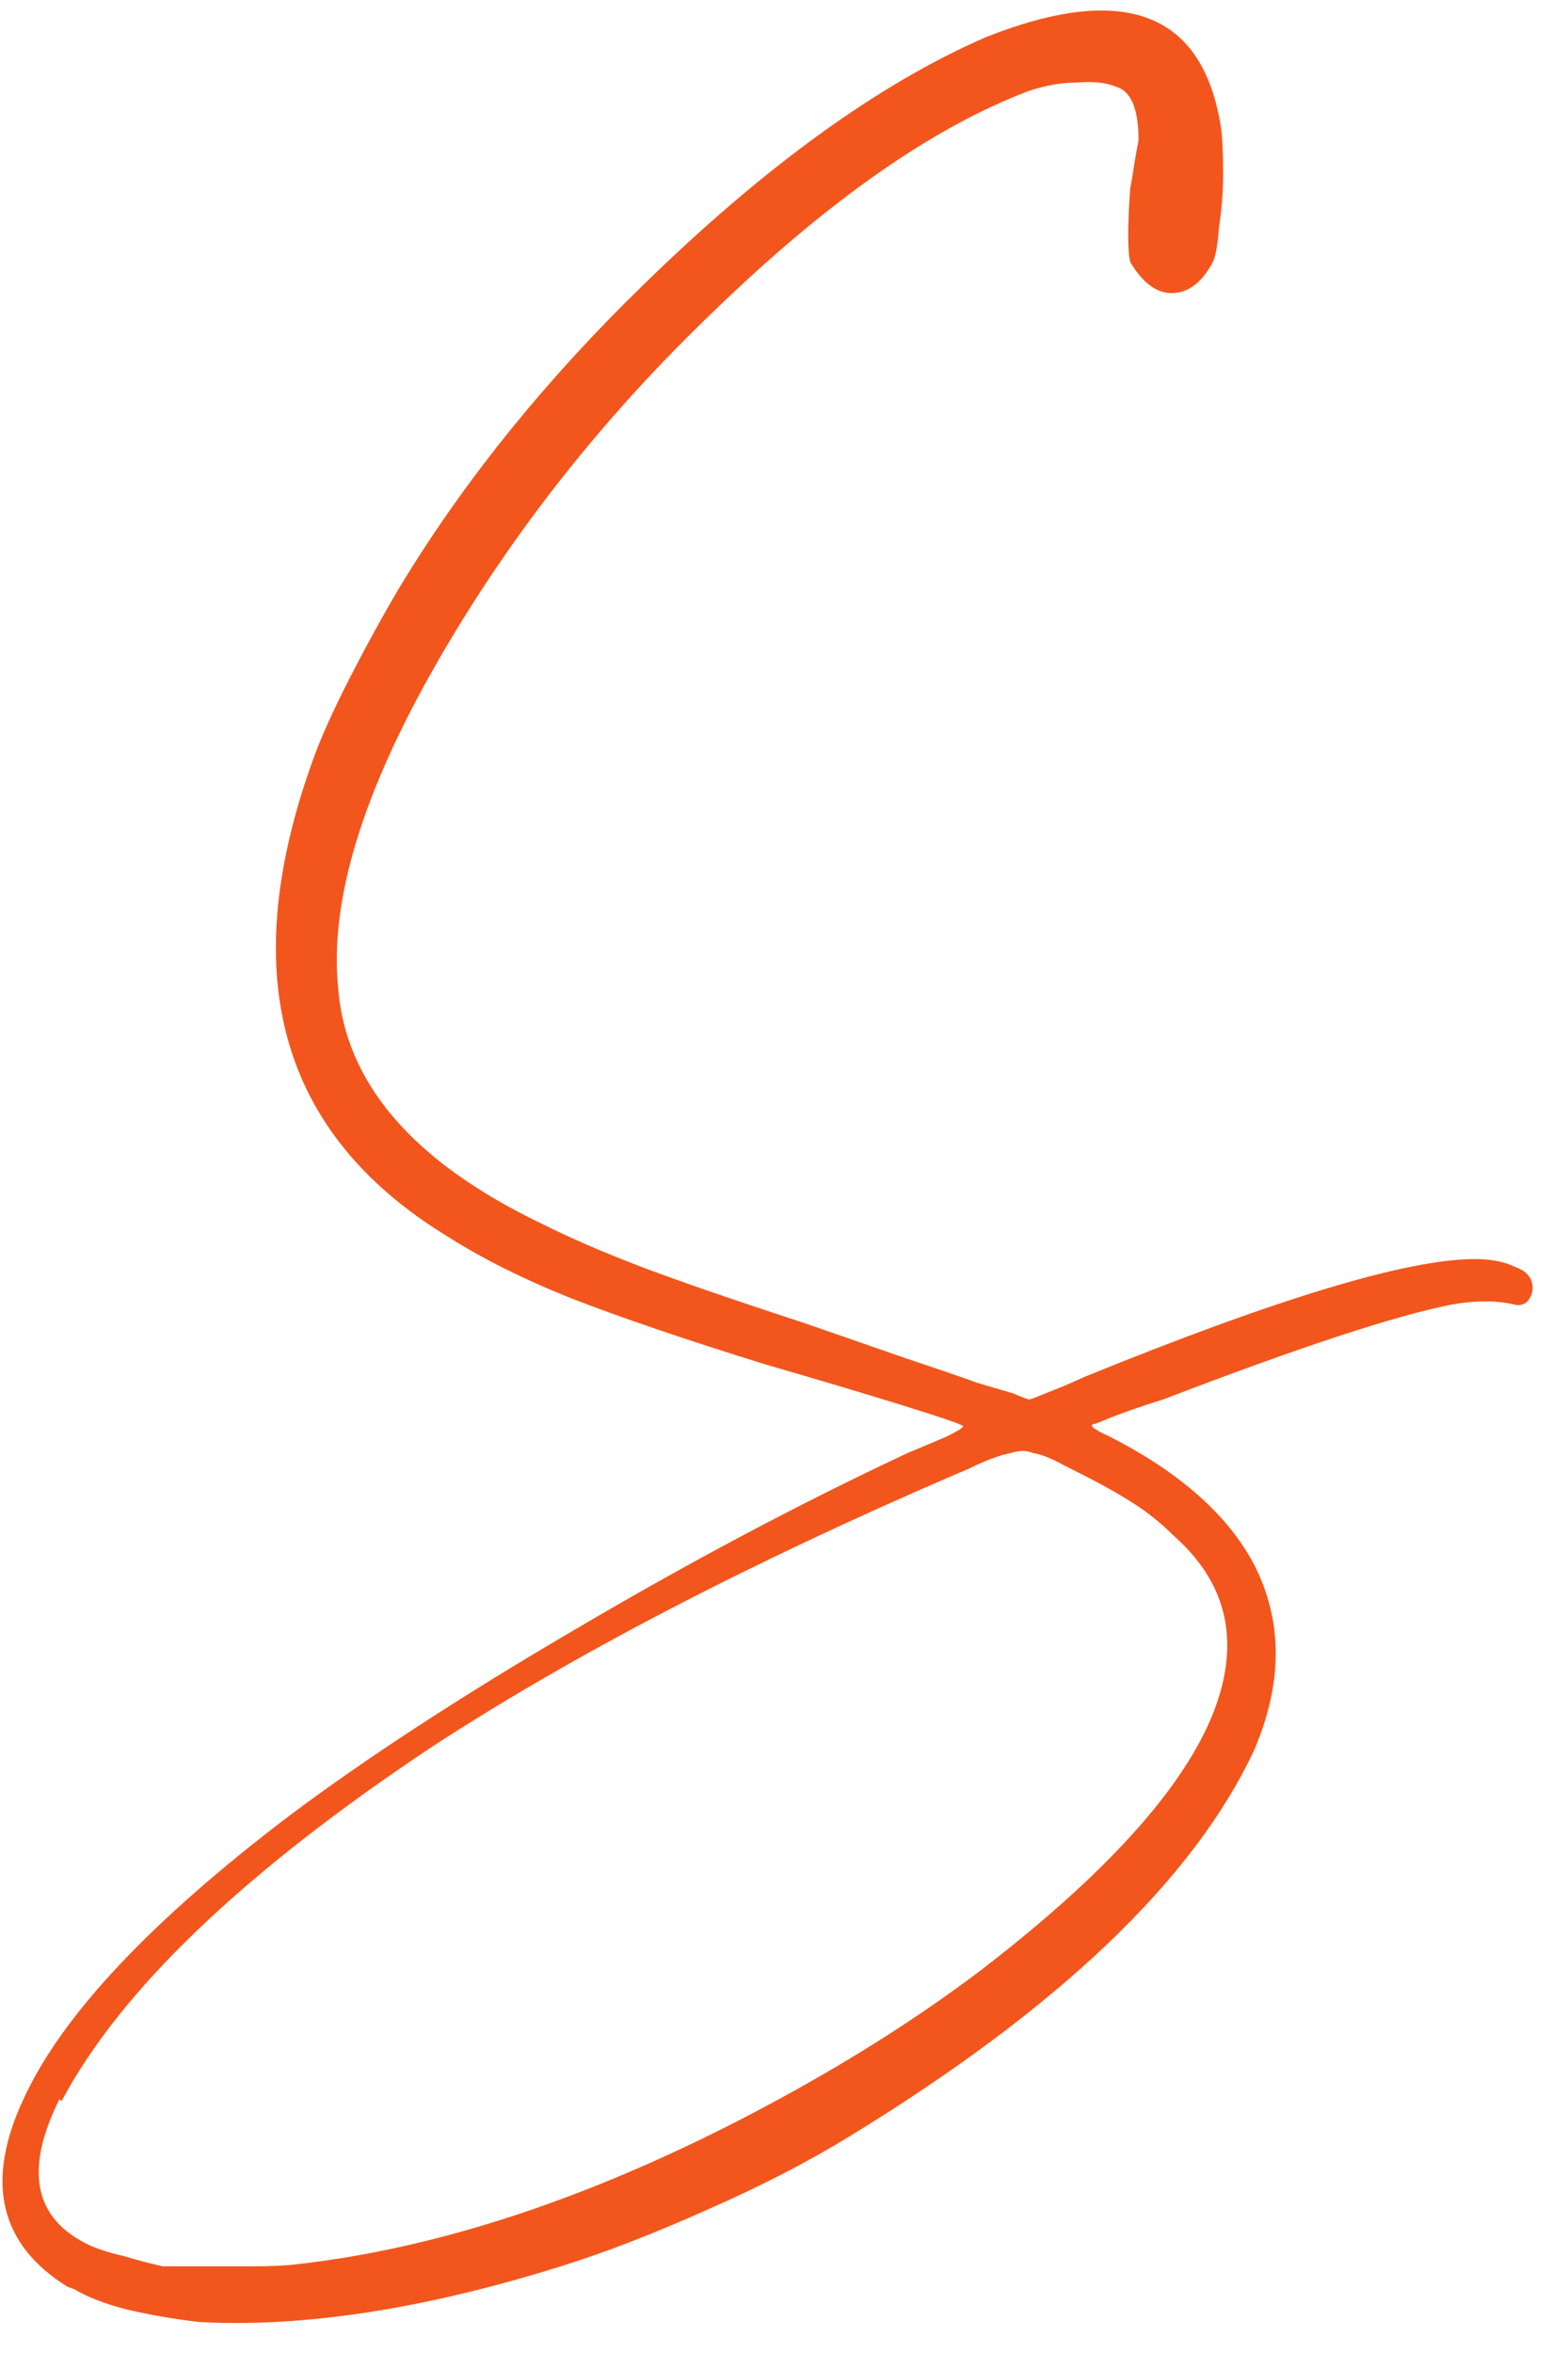 <?xml version="1.0" encoding="UTF-8"?> <svg xmlns="http://www.w3.org/2000/svg" width="38" height="57" viewBox="0 0 38 57" fill="none"><path d="M1.792 55.45L1.642 55.4C-0.024 54.367 -0.374 52.833 0.592 50.8C1.526 48.8 3.659 46.533 6.992 44C8.859 42.6 11.159 41.1 13.892 39.5C16.659 37.867 19.359 36.433 21.992 35.2C22.392 35.033 22.709 34.9 22.942 34.8C23.209 34.667 23.342 34.583 23.342 34.55C23.342 34.517 22.859 34.35 21.892 34.05C20.926 33.75 19.809 33.417 18.542 33.05C16.609 32.45 15.042 31.917 13.842 31.45C12.676 30.983 11.676 30.483 10.842 29.95C6.742 27.45 5.676 23.55 7.642 18.25C7.842 17.717 8.159 17.033 8.592 16.2C9.026 15.367 9.426 14.65 9.792 14.05C11.326 11.55 13.259 9.167 15.592 6.9C18.526 4.033 21.292 2.033 23.892 0.9C27.259 -0.433 29.159 0.3 29.592 3.1C29.626 3.367 29.642 3.733 29.642 4.2C29.642 4.633 29.609 5.067 29.542 5.5C29.509 5.933 29.459 6.217 29.392 6.35C29.126 6.85 28.792 7.1 28.392 7.1C28.026 7.1 27.692 6.85 27.392 6.35C27.359 6.217 27.342 6 27.342 5.7C27.342 5.367 27.359 4.983 27.392 4.55C27.426 4.383 27.459 4.183 27.492 3.95C27.526 3.75 27.559 3.567 27.592 3.4C27.592 2.633 27.409 2.2 27.042 2.1C26.809 2 26.492 1.967 26.092 2C25.726 2 25.342 2.067 24.942 2.2C22.642 3.067 20.126 4.817 17.392 7.45C14.659 10.05 12.392 12.917 10.592 16.05C8.792 19.183 7.992 21.8 8.192 23.9C8.359 26.233 10.009 28.15 13.142 29.65C13.809 29.983 14.576 30.317 15.442 30.65C16.309 30.983 17.659 31.45 19.492 32.05C20.359 32.35 21.176 32.633 21.942 32.9C22.742 33.167 23.326 33.367 23.692 33.5C24.026 33.6 24.309 33.683 24.542 33.75C24.776 33.85 24.909 33.9 24.942 33.9C24.976 33.9 25.109 33.85 25.342 33.75C25.609 33.65 25.926 33.517 26.292 33.35C30.959 31.45 34.109 30.5 35.742 30.5C36.142 30.5 36.476 30.567 36.742 30.7C37.009 30.8 37.142 30.967 37.142 31.2C37.142 31.333 37.092 31.45 36.992 31.55C36.892 31.617 36.792 31.633 36.692 31.6C36.259 31.5 35.759 31.5 35.192 31.6C33.826 31.867 31.492 32.633 28.192 33.9C27.659 34.067 27.226 34.217 26.892 34.35C26.659 34.45 26.526 34.5 26.492 34.5C26.392 34.533 26.526 34.633 26.892 34.8C28.592 35.667 29.759 36.7 30.392 37.9C31.092 39.267 31.092 40.767 30.392 42.4C28.926 45.533 25.659 48.65 20.592 51.75C19.559 52.383 18.392 52.983 17.092 53.55C15.826 54.117 14.659 54.567 13.592 54.9C10.292 55.933 7.376 56.383 4.842 56.25C4.242 56.183 3.659 56.083 3.092 55.95C2.559 55.817 2.126 55.65 1.792 55.45ZM1.492 50.9L1.442 50.85C0.576 52.583 0.826 53.767 2.192 54.4C2.426 54.5 2.692 54.583 2.992 54.65C3.326 54.75 3.642 54.833 3.942 54.9C4.142 54.9 4.442 54.9 4.842 54.9C5.276 54.9 5.709 54.9 6.142 54.9C6.576 54.9 6.926 54.883 7.192 54.85C10.459 54.483 13.942 53.367 17.642 51.5C19.942 50.333 21.976 49.083 23.742 47.75C27.742 44.683 29.742 42.05 29.742 39.85C29.742 38.85 29.309 37.967 28.442 37.2C28.142 36.9 27.809 36.633 27.442 36.4C27.076 36.167 26.626 35.917 26.092 35.65C25.959 35.583 25.859 35.533 25.792 35.5C25.492 35.333 25.242 35.233 25.042 35.2C24.876 35.133 24.692 35.133 24.492 35.2C24.292 35.233 24.009 35.333 23.642 35.5C23.509 35.567 23.359 35.633 23.192 35.7C18.159 37.867 13.926 40.067 10.492 42.3C5.926 45.333 2.926 48.2 1.492 50.9Z" fill="#F2561D"></path></svg> 
